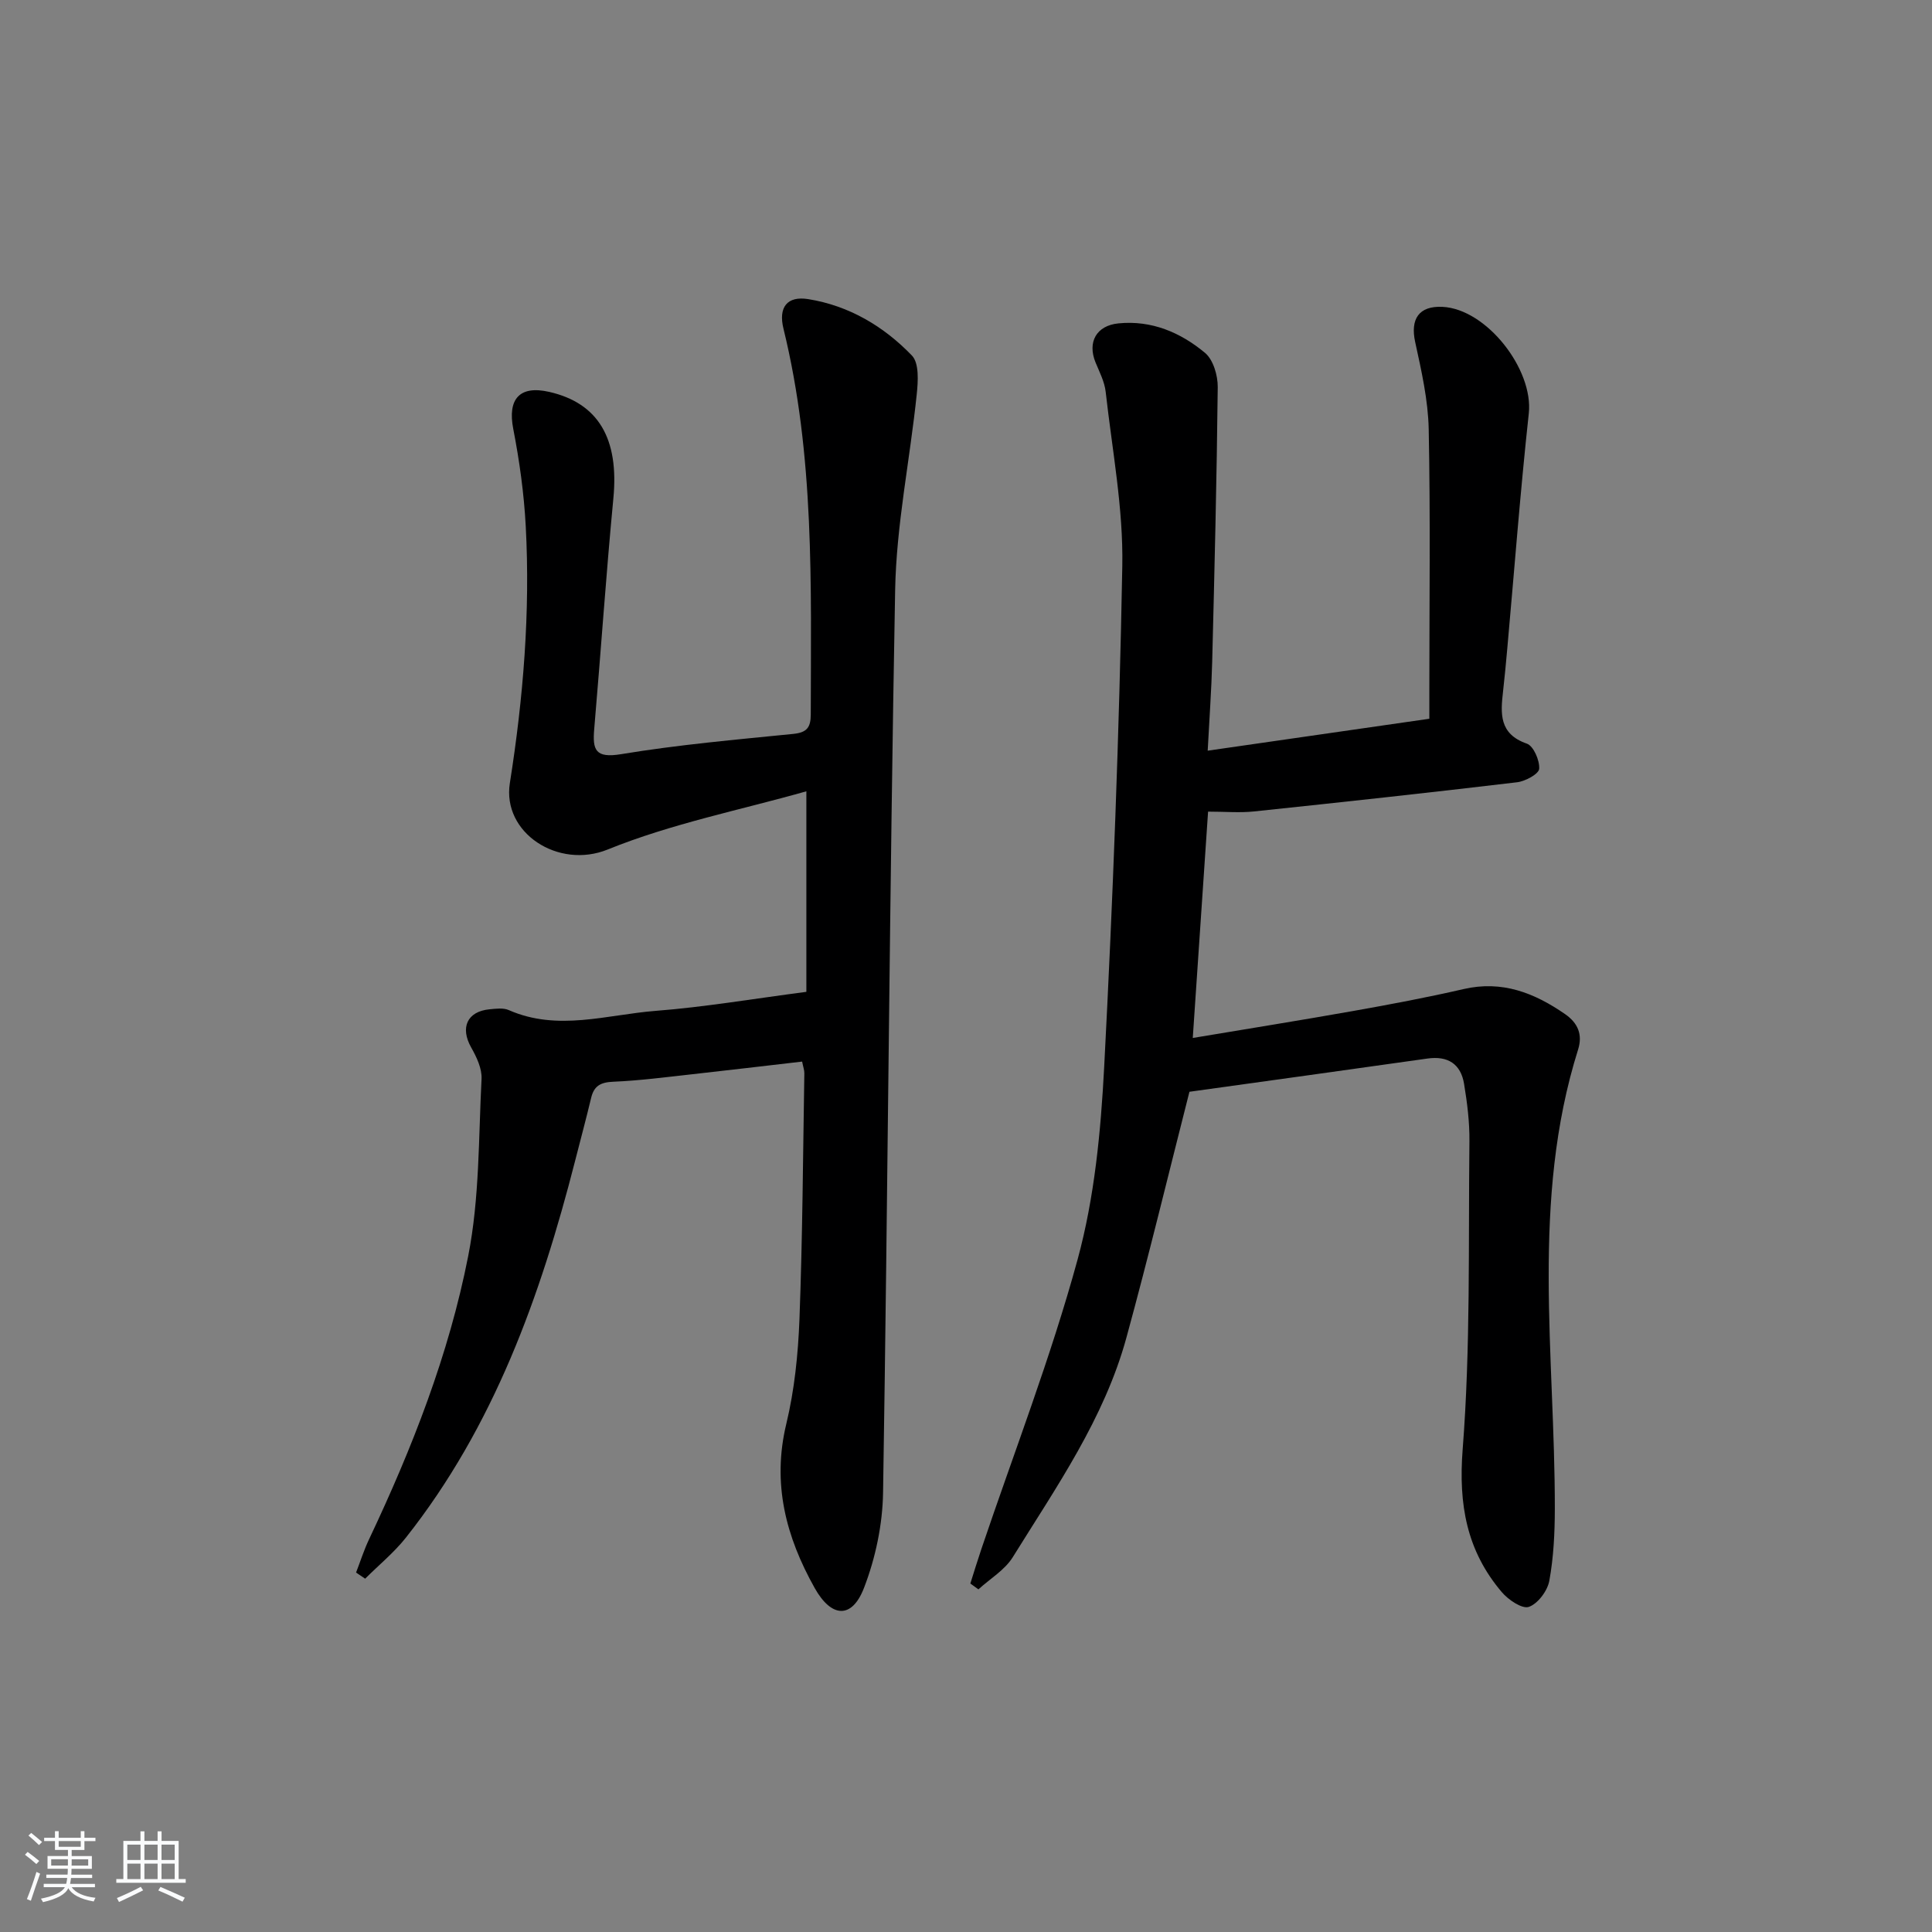 <svg enable-background="new 0 0 400 400" viewBox="0 0 400 400" xmlns="http://www.w3.org/2000/svg"><rect x="0" y="0" width="400" height="400" fill="#808080" stroke="none"/><path d="m5.17 384 .55-.58c.85.61 1.65 1.24 2.4 1.87l-.59.64c-.83-.73-1.62-1.38-2.36-1.93m1.22 9.53-.82-.34c.71-1.76 1.37-3.64 1.98-5.63.24.13.5.25.76.36-.6 1.67-1.24 3.54-1.92 5.61m-.5-13.5.57-.54c.56.44 1.31 1.06 2.26 1.87l-.65.64c-.67-.66-1.4-1.32-2.18-1.97m3.25.46h2.24v-1.36h.77v1.36h4.57v-1.36h.76v1.36h2.28v.69h-2.28v1.84h-2.64v1.26h4.18v2.64h-4.21c0 .45-.02.86-.05 1.21h4.32v.69h-4.38c-.04.34-.1.75-.19 1.22h5.15v.69h-4.82c.87 1.19 2.51 1.92 4.93 2.19-.17.31-.3.57-.37.76-2.77-.49-4.52-1.41-5.26-2.76-.56 1.26-2.3 2.23-5.24 2.9-.12-.24-.26-.48-.43-.72 2.73-.55 4.38-1.34 4.96-2.38h-4.38v-.69h4.65c.1-.38.17-.79.21-1.22h-4.32v-.69h4.4c.03-.34.05-.75.05-1.21h-4.2v-2.64h4.23v-1.26h-2.69v-1.84h-2.24zm1.46 4.46v1.29h3.45c.01-.4.02-.57.01-.53v-.32-.45h-3.46zm1.55-2.59h4.57v-1.19h-4.57zm6.11 2.59h-3.42v.77c-.01.19-.01.37-.02.53h3.44z" fill="#fafbfc"/><path d="m32.63 379.16h.82v1.98h3.54v7.89h1.46v.78h-14.37v-.78h1.46v-7.89h3.54v-1.98h.82v1.98h2.73zm-3.49 11.48.5.73c-1.61.82-3.28 1.63-5 2.42-.13-.27-.28-.55-.44-.82 1.75-.73 3.4-1.5 4.94-2.33m-2.78-5.55h2.73v-3.18h-2.73zm0 3.95h2.73v-3.2h-2.73zm3.54-3.95h2.73v-3.18h-2.73zm0 3.95h2.73v-3.2h-2.73zm7.89 4.68c-1.84-.92-3.51-1.7-5.02-2.32l.45-.73c1.89.8 3.57 1.55 5.04 2.23zm-1.62-11.81h-2.73v3.18h2.73zm-2.73 7.13h2.73v-3.2h-2.73z" fill="#fafbfc"/><g fill="#000001"><path d="m246.26 226.04c-4.31 16.91-8.42 33.98-13.05 50.91-4.59 16.77-14.51 30.92-23.53 45.45-1.65 2.66-4.7 4.46-7.11 6.66-.56-.4-1.11-.81-1.67-1.21.76-2.4 1.49-4.8 2.3-7.19 6.73-19.93 14.37-39.62 19.9-59.88 3.51-12.85 4.81-26.51 5.51-39.9 1.8-34.53 3.12-69.1 3.75-103.67.22-12-2.1-24.06-3.44-36.08-.23-2.08-1.28-4.1-2.1-6.09-1.72-4.2.16-7.64 4.76-8.09 6.85-.68 12.85 1.89 17.91 6.11 1.7 1.42 2.65 4.67 2.63 7.07-.2 18.97-.67 37.94-1.15 56.91-.15 5.75-.57 11.5-.93 18.38 15.74-2.27 30.59-4.4 45.89-6.61 0-2.34 0-4.13 0-5.92 0-17.99.23-35.99-.13-53.98-.12-6.05-1.5-12.12-2.8-18.08-1.05-4.79.77-7.53 5.64-7.3 9.14.44 18.87 12.94 17.88 22.06-1.76 16.18-2.99 32.42-4.45 48.64-.27 2.98-.54 5.96-.88 8.93-.53 4.58-.83 8.8 4.92 10.8 1.39.48 2.69 3.49 2.56 5.22-.08 1.06-2.87 2.58-4.58 2.78-18.14 2.16-36.29 4.13-54.46 6.04-2.95.31-5.95.04-9.51.04-1.05 15.56-2.09 30.86-3.17 46.86 11.35-1.9 22.25-3.64 33.12-5.57 7.67-1.36 15.34-2.8 22.93-4.55 7.99-1.85 14.67.78 21.03 5.18 2.66 1.84 3.67 4.23 2.7 7.33-9.85 31.29-4.78 63.33-4.82 95.12-.01 4.97-.25 10-1.14 14.87-.38 2.09-2.38 4.77-4.25 5.41-1.4.47-4.26-1.48-5.61-3.08-7.25-8.55-8.97-18.1-8.08-29.55 1.65-21.17 1.16-42.5 1.4-63.77.04-3.96-.46-7.97-1.11-11.89-.68-4.12-3.36-5.84-7.58-5.24-16.55 2.35-33.13 4.63-49.28 6.88z"/><path d="m166.95 205.35c0-13.4 0-26.98 0-41.52-13.69 3.88-27.92 6.69-41.13 12.05-10.22 4.15-21.89-3.43-20.26-13.75 2.78-17.61 4.24-35.35 3.29-53.18-.36-6.76-1.3-13.53-2.59-20.17-1.19-6.15 1.29-9.04 7.42-7.65 10.26 2.33 14.5 9.74 13.31 22.07-1.52 15.88-2.59 31.8-3.96 47.69-.38 4.36.2 6.14 5.58 5.25 11.78-1.95 23.71-3 35.6-4.19 2.78-.28 3.64-1.26 3.65-4 .04-26.77.81-53.58-5.65-79.9-1.09-4.43.75-6.82 5.12-6.12 8.44 1.35 15.65 5.63 21.48 11.69 1.51 1.57 1.27 5.34.99 8.02-1.4 13.52-4.22 26.99-4.47 40.52-1.16 62.27-1.51 124.56-2.5 186.84-.1 6.63-1.56 13.57-3.95 19.76-2.51 6.5-6.75 6.18-10.2.04-5.96-10.62-8.86-21.62-5.89-33.98 1.7-7.05 2.45-14.44 2.73-21.71.64-16.96.73-33.95 1.01-50.92.01-.64-.24-1.28-.46-2.4-7.63.88-15.18 1.78-22.74 2.62-5.45.6-10.89 1.32-16.36 1.55-2.59.11-3.98.83-4.58 3.34-1.04 4.36-2.21 8.69-3.32 13.04-7.17 28.04-16.82 54.99-35.05 78.03-2.46 3.1-5.6 5.66-8.42 8.48-.63-.42-1.25-.85-1.88-1.27.89-2.31 1.64-4.68 2.7-6.91 8.91-18.83 16.52-38.23 20.52-58.64 2.35-11.94 2.13-24.4 2.76-36.65.11-2.14-1.03-4.53-2.14-6.5-2.33-4.11-.86-7.48 3.82-7.92 1.31-.12 2.83-.33 3.96.17 10.12 4.45 20.3.95 30.38.16 10.08-.78 20.07-2.48 31.23-3.94z"/></g></svg>